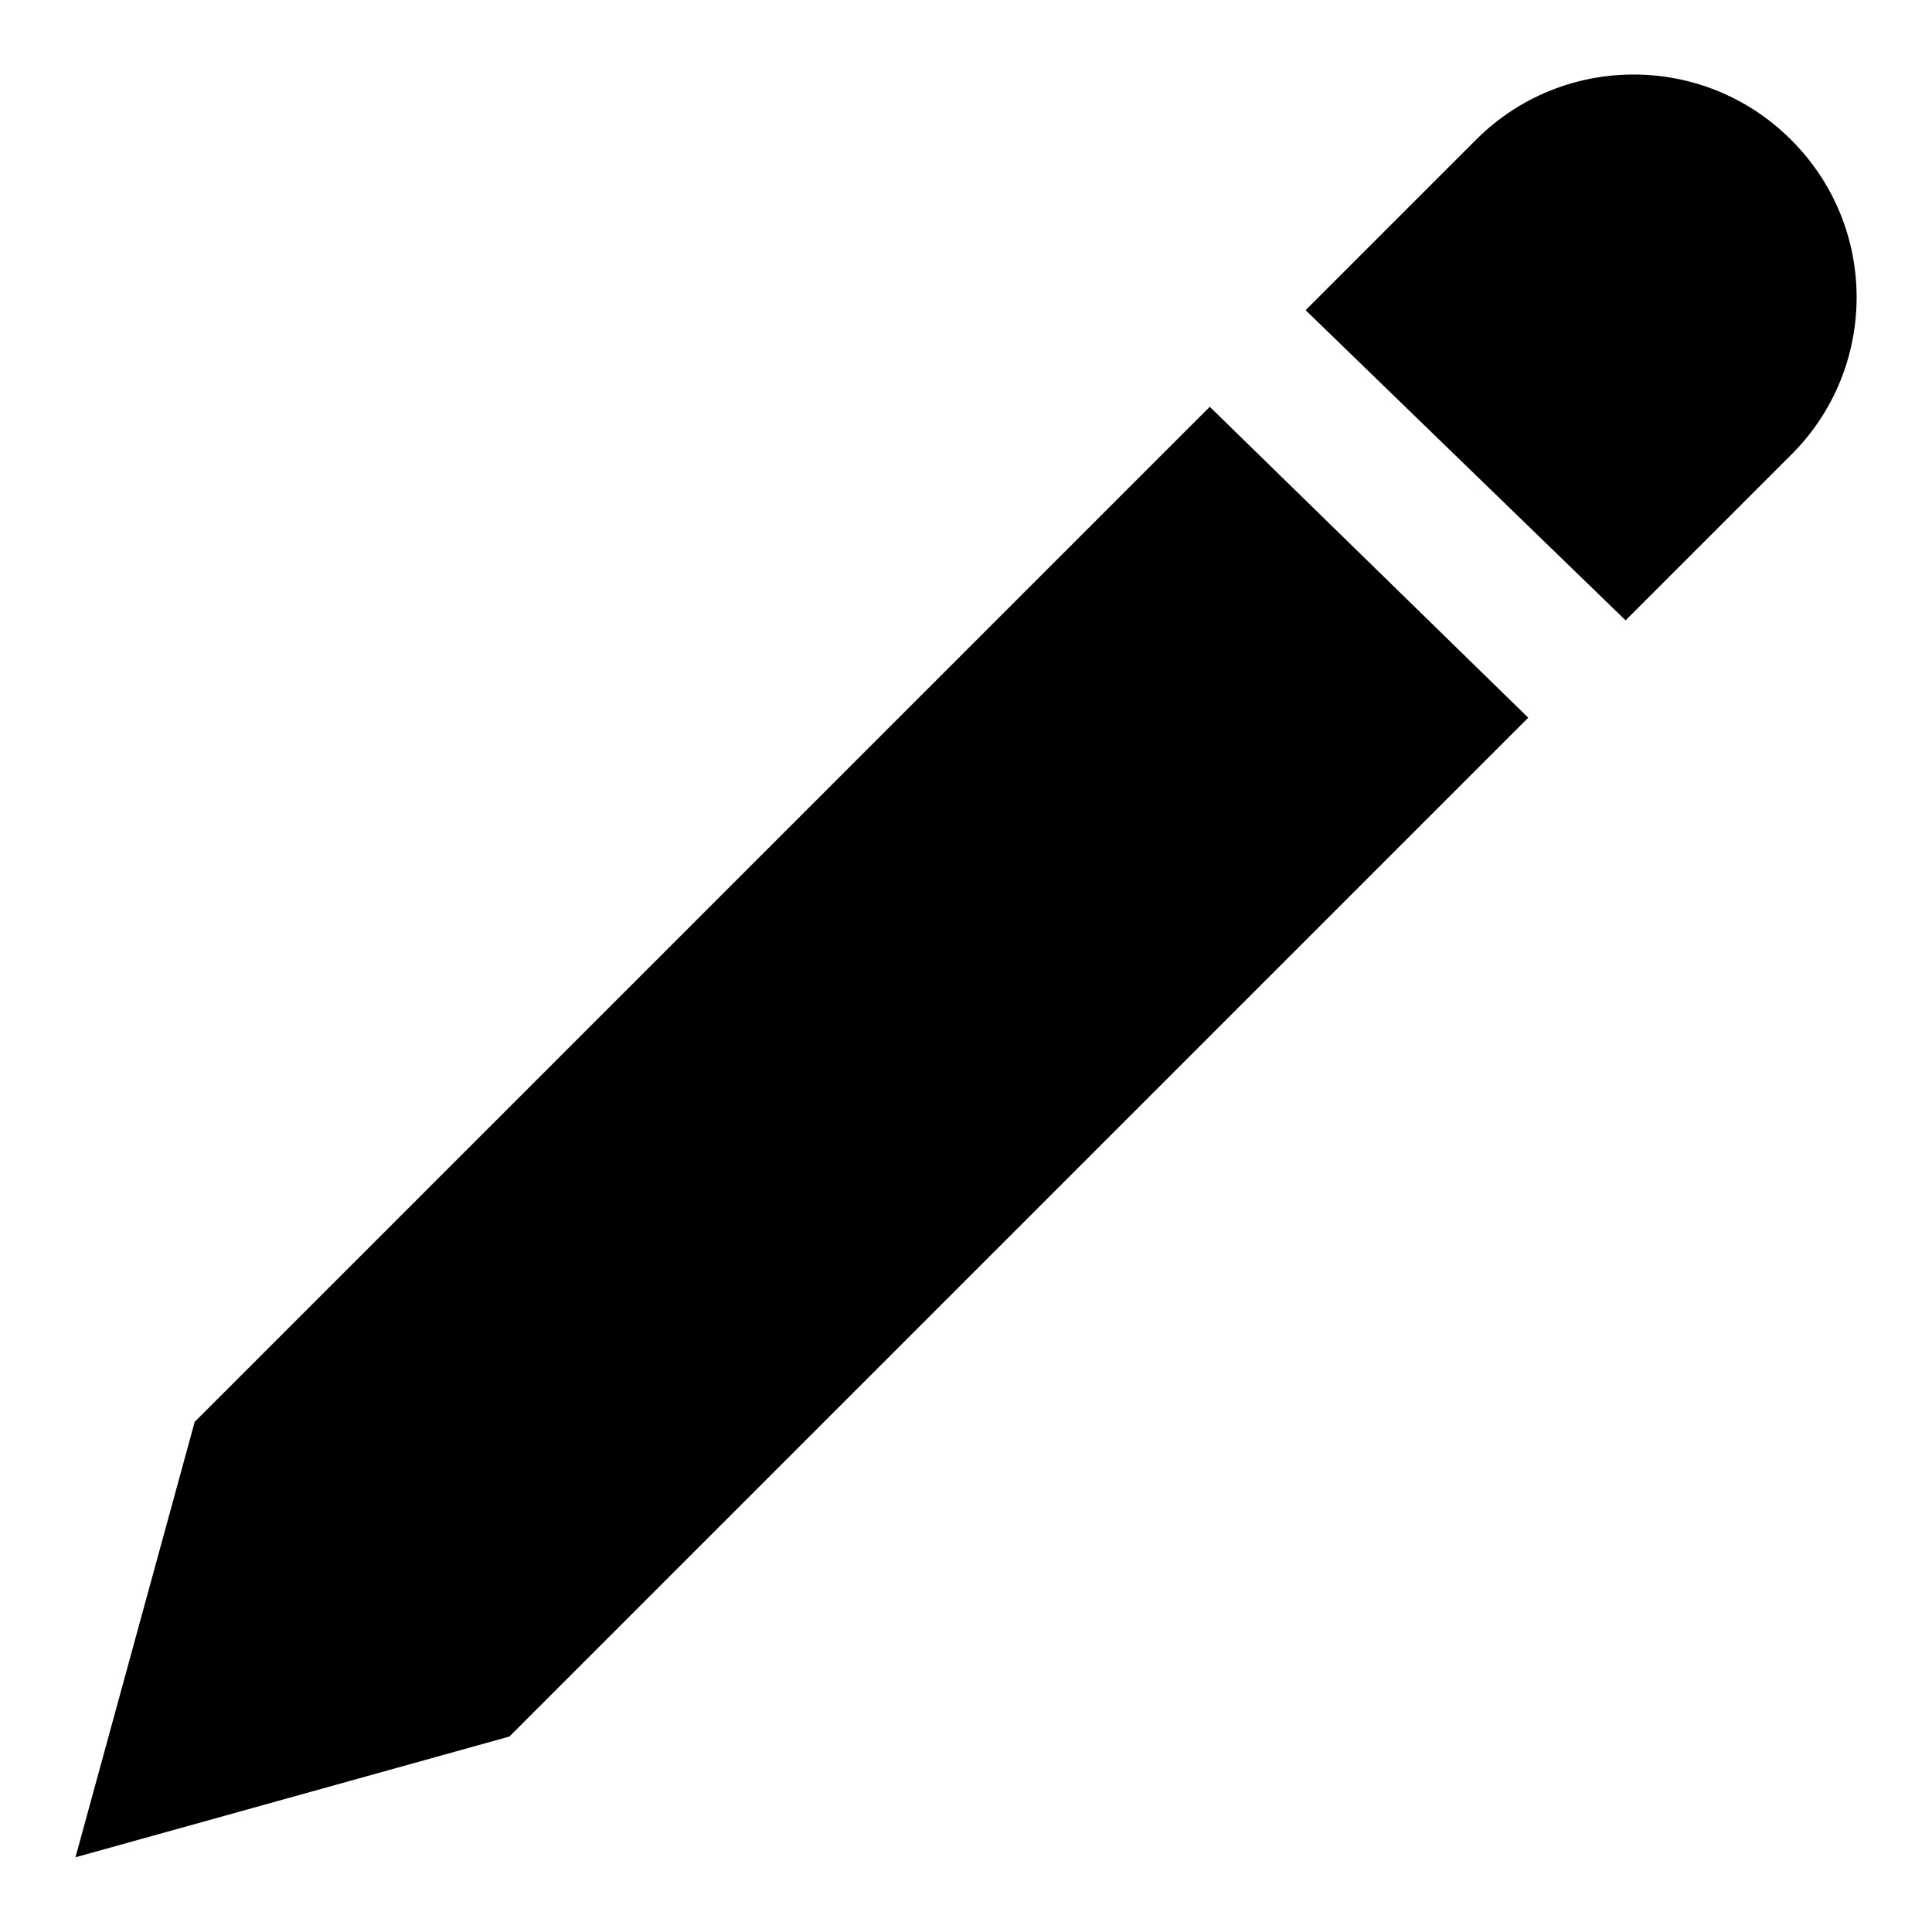 <?xml version="1.0" encoding="utf-8"?>
<!-- Svg Vector Icons : http://www.onlinewebfonts.com/icon -->
<!DOCTYPE svg PUBLIC "-//W3C//DTD SVG 1.1//EN" "http://www.w3.org/Graphics/SVG/1.1/DTD/svg11.dtd">
<svg version="1.1" xmlns="http://www.w3.org/2000/svg" xmlns:xlink="http://www.w3.org/1999/xlink" x="0px" y="0px" viewBox="0 0 256 256" enable-background="new 0 0 256 256" xml:space="preserve">
<g> <path fill="#000000" d="M237.4,60.2l-22,22L173,41.1l22.6-22.6c11.5-11.5,30.2-11.5,41.7,0C248.9,30,248.9,48.7,237.4,60.2 L237.4,60.2z M202.5,95.1l-135,135l-57.5,16l15.8-57.7L160.3,53.9L202.5,95.1L202.5,95.1z"/></g>
</svg>